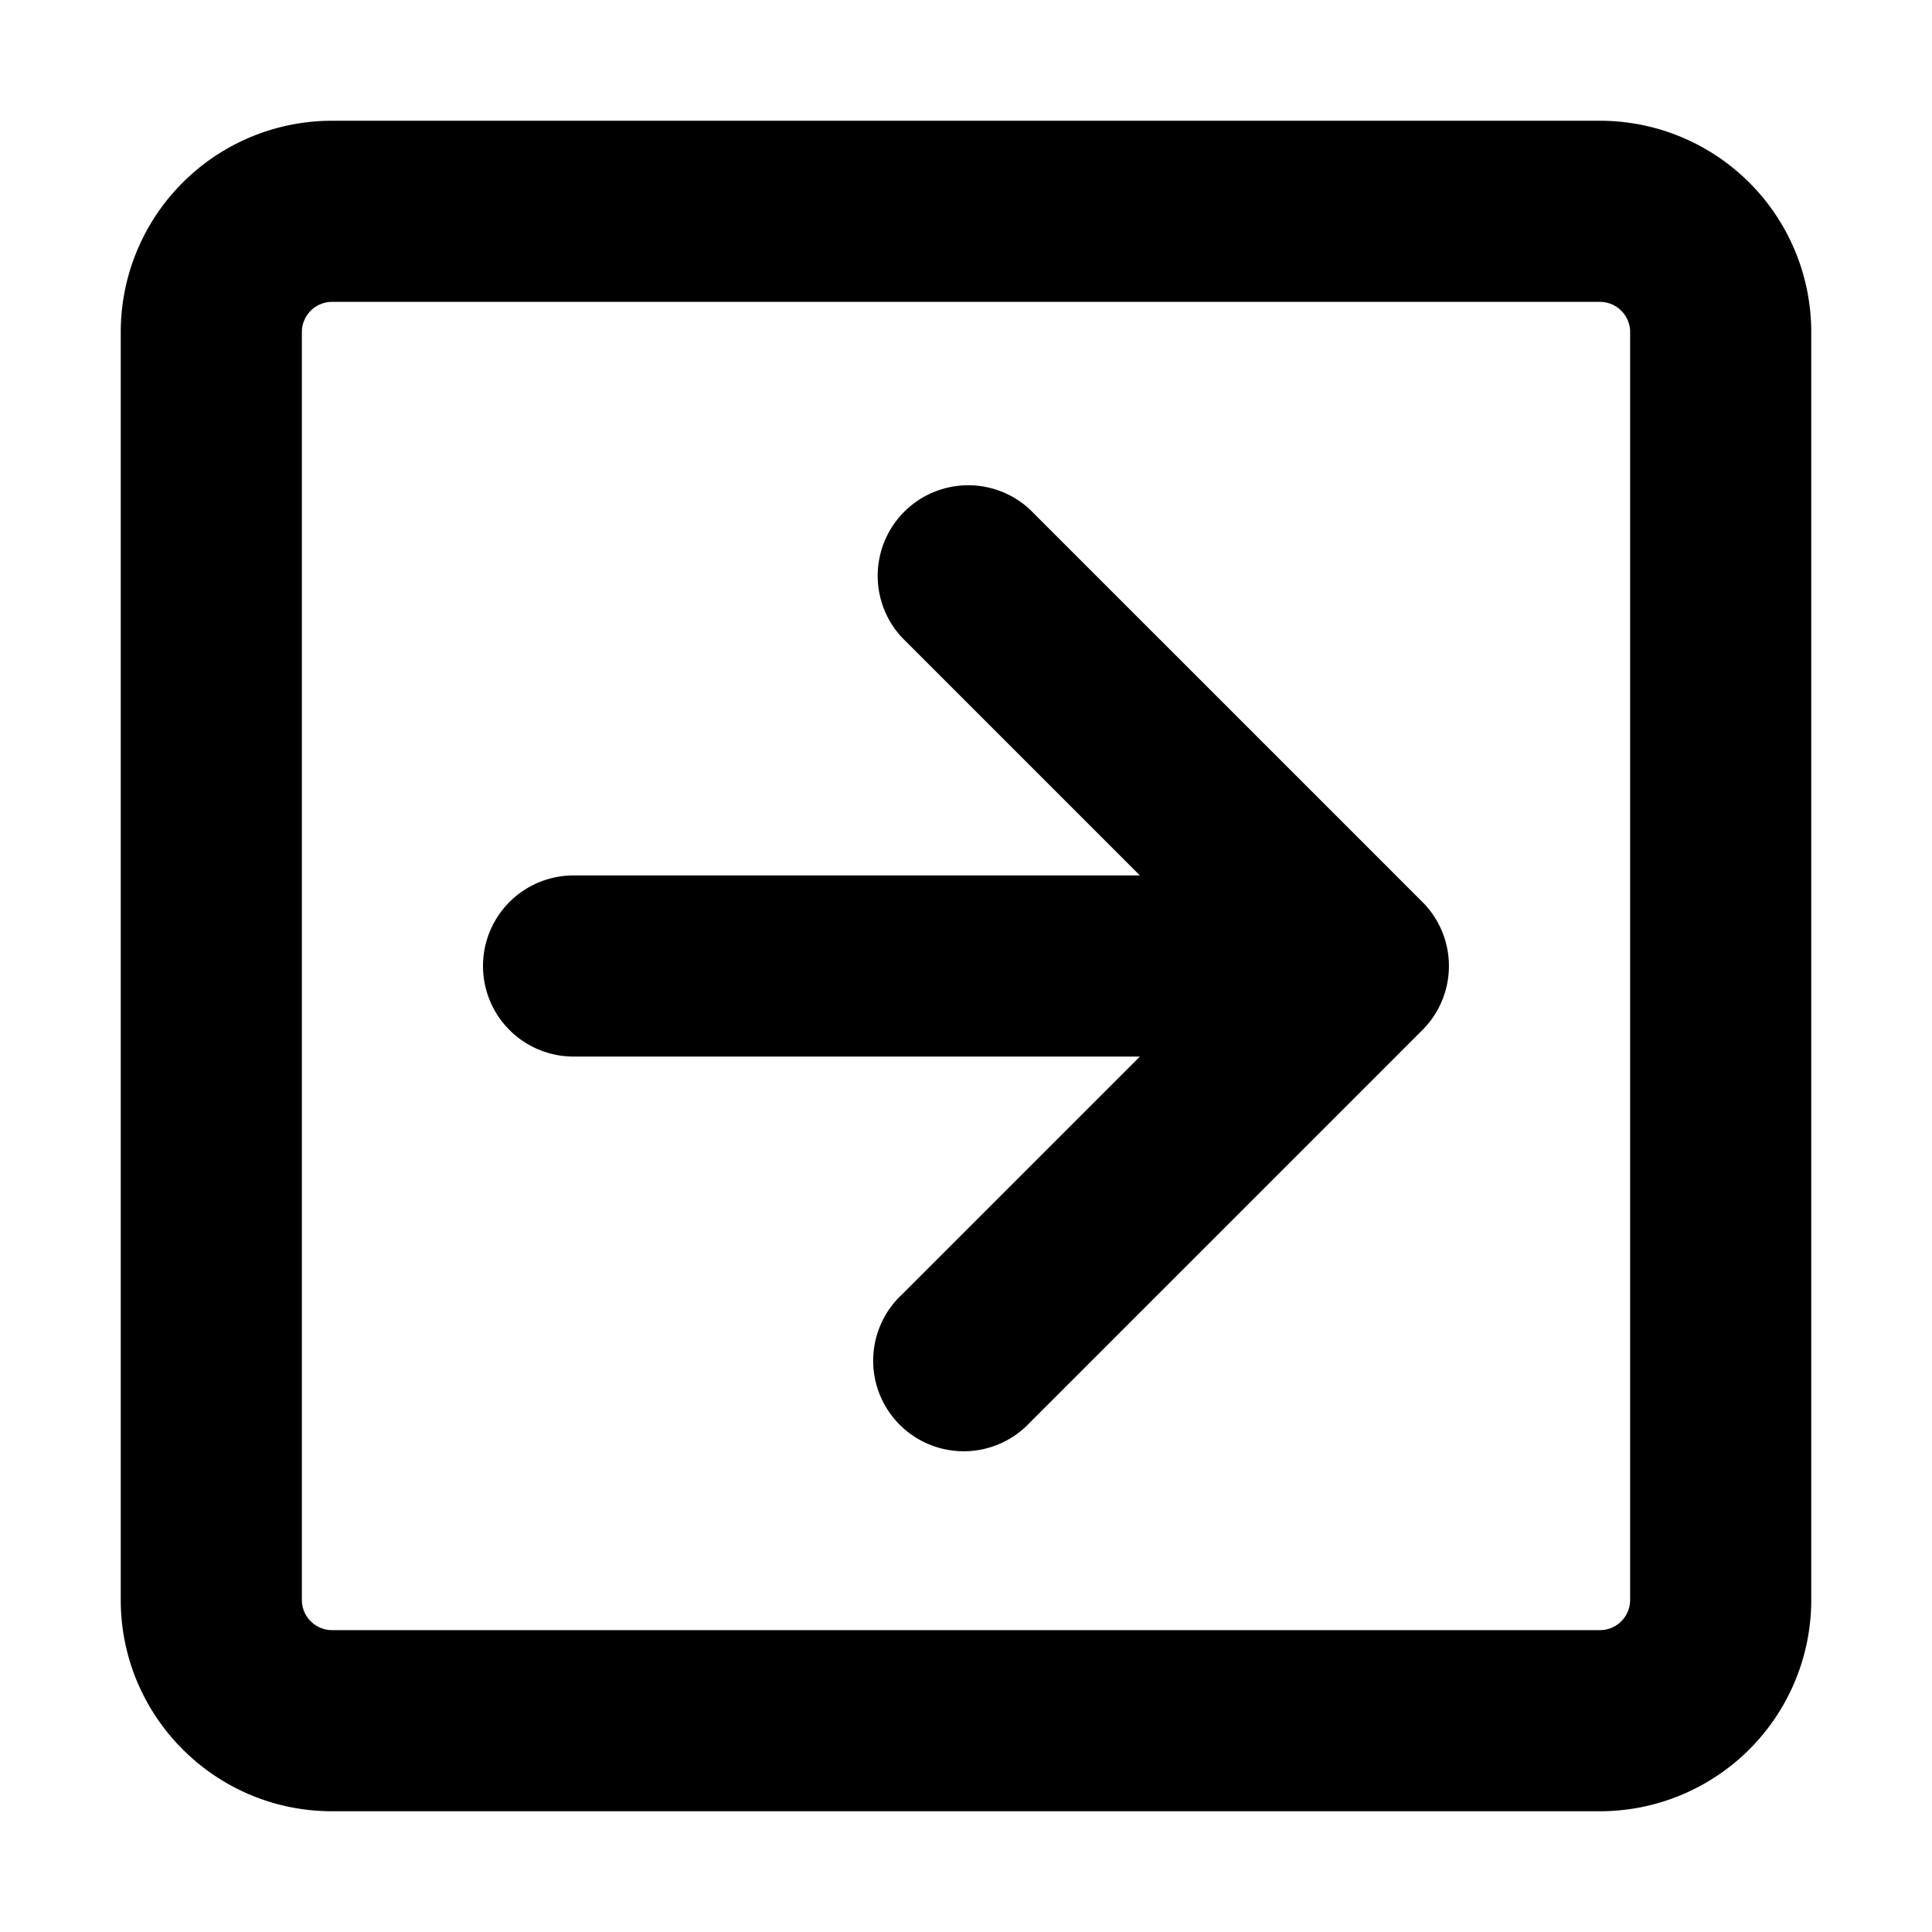 <svg xmlns="http://www.w3.org/2000/svg" viewBox="0 0 16 16"><path fill-rule="evenodd" d="M2.75 2.5h10.5a.25.25 0 0 1 .25.25v10.5a.25.25 0 0 1-.25.25H2.75a.25.25 0 0 1-.25-.25V2.75a.25.25 0 0 1 .25-.25zM13.25 1H2.75A1.75 1.75 0 0 0 1 2.75v10.5c0 .966.784 1.75 1.75 1.75h10.5A1.75 1.75 0 0 0 15 13.25V2.75A1.75 1.75 0 0 0 13.25 1zm-1.47 7.53a.75.75 0 0 0 0-1.06L8.53 4.22a.75.75 0 0 0-1.06 1.06l1.97 1.97H4.75a.75.75 0 0 0 0 1.5h4.69l-1.97 1.97a.75.75 0 1 0 1.06 1.06l3.25-3.25z"/></svg>